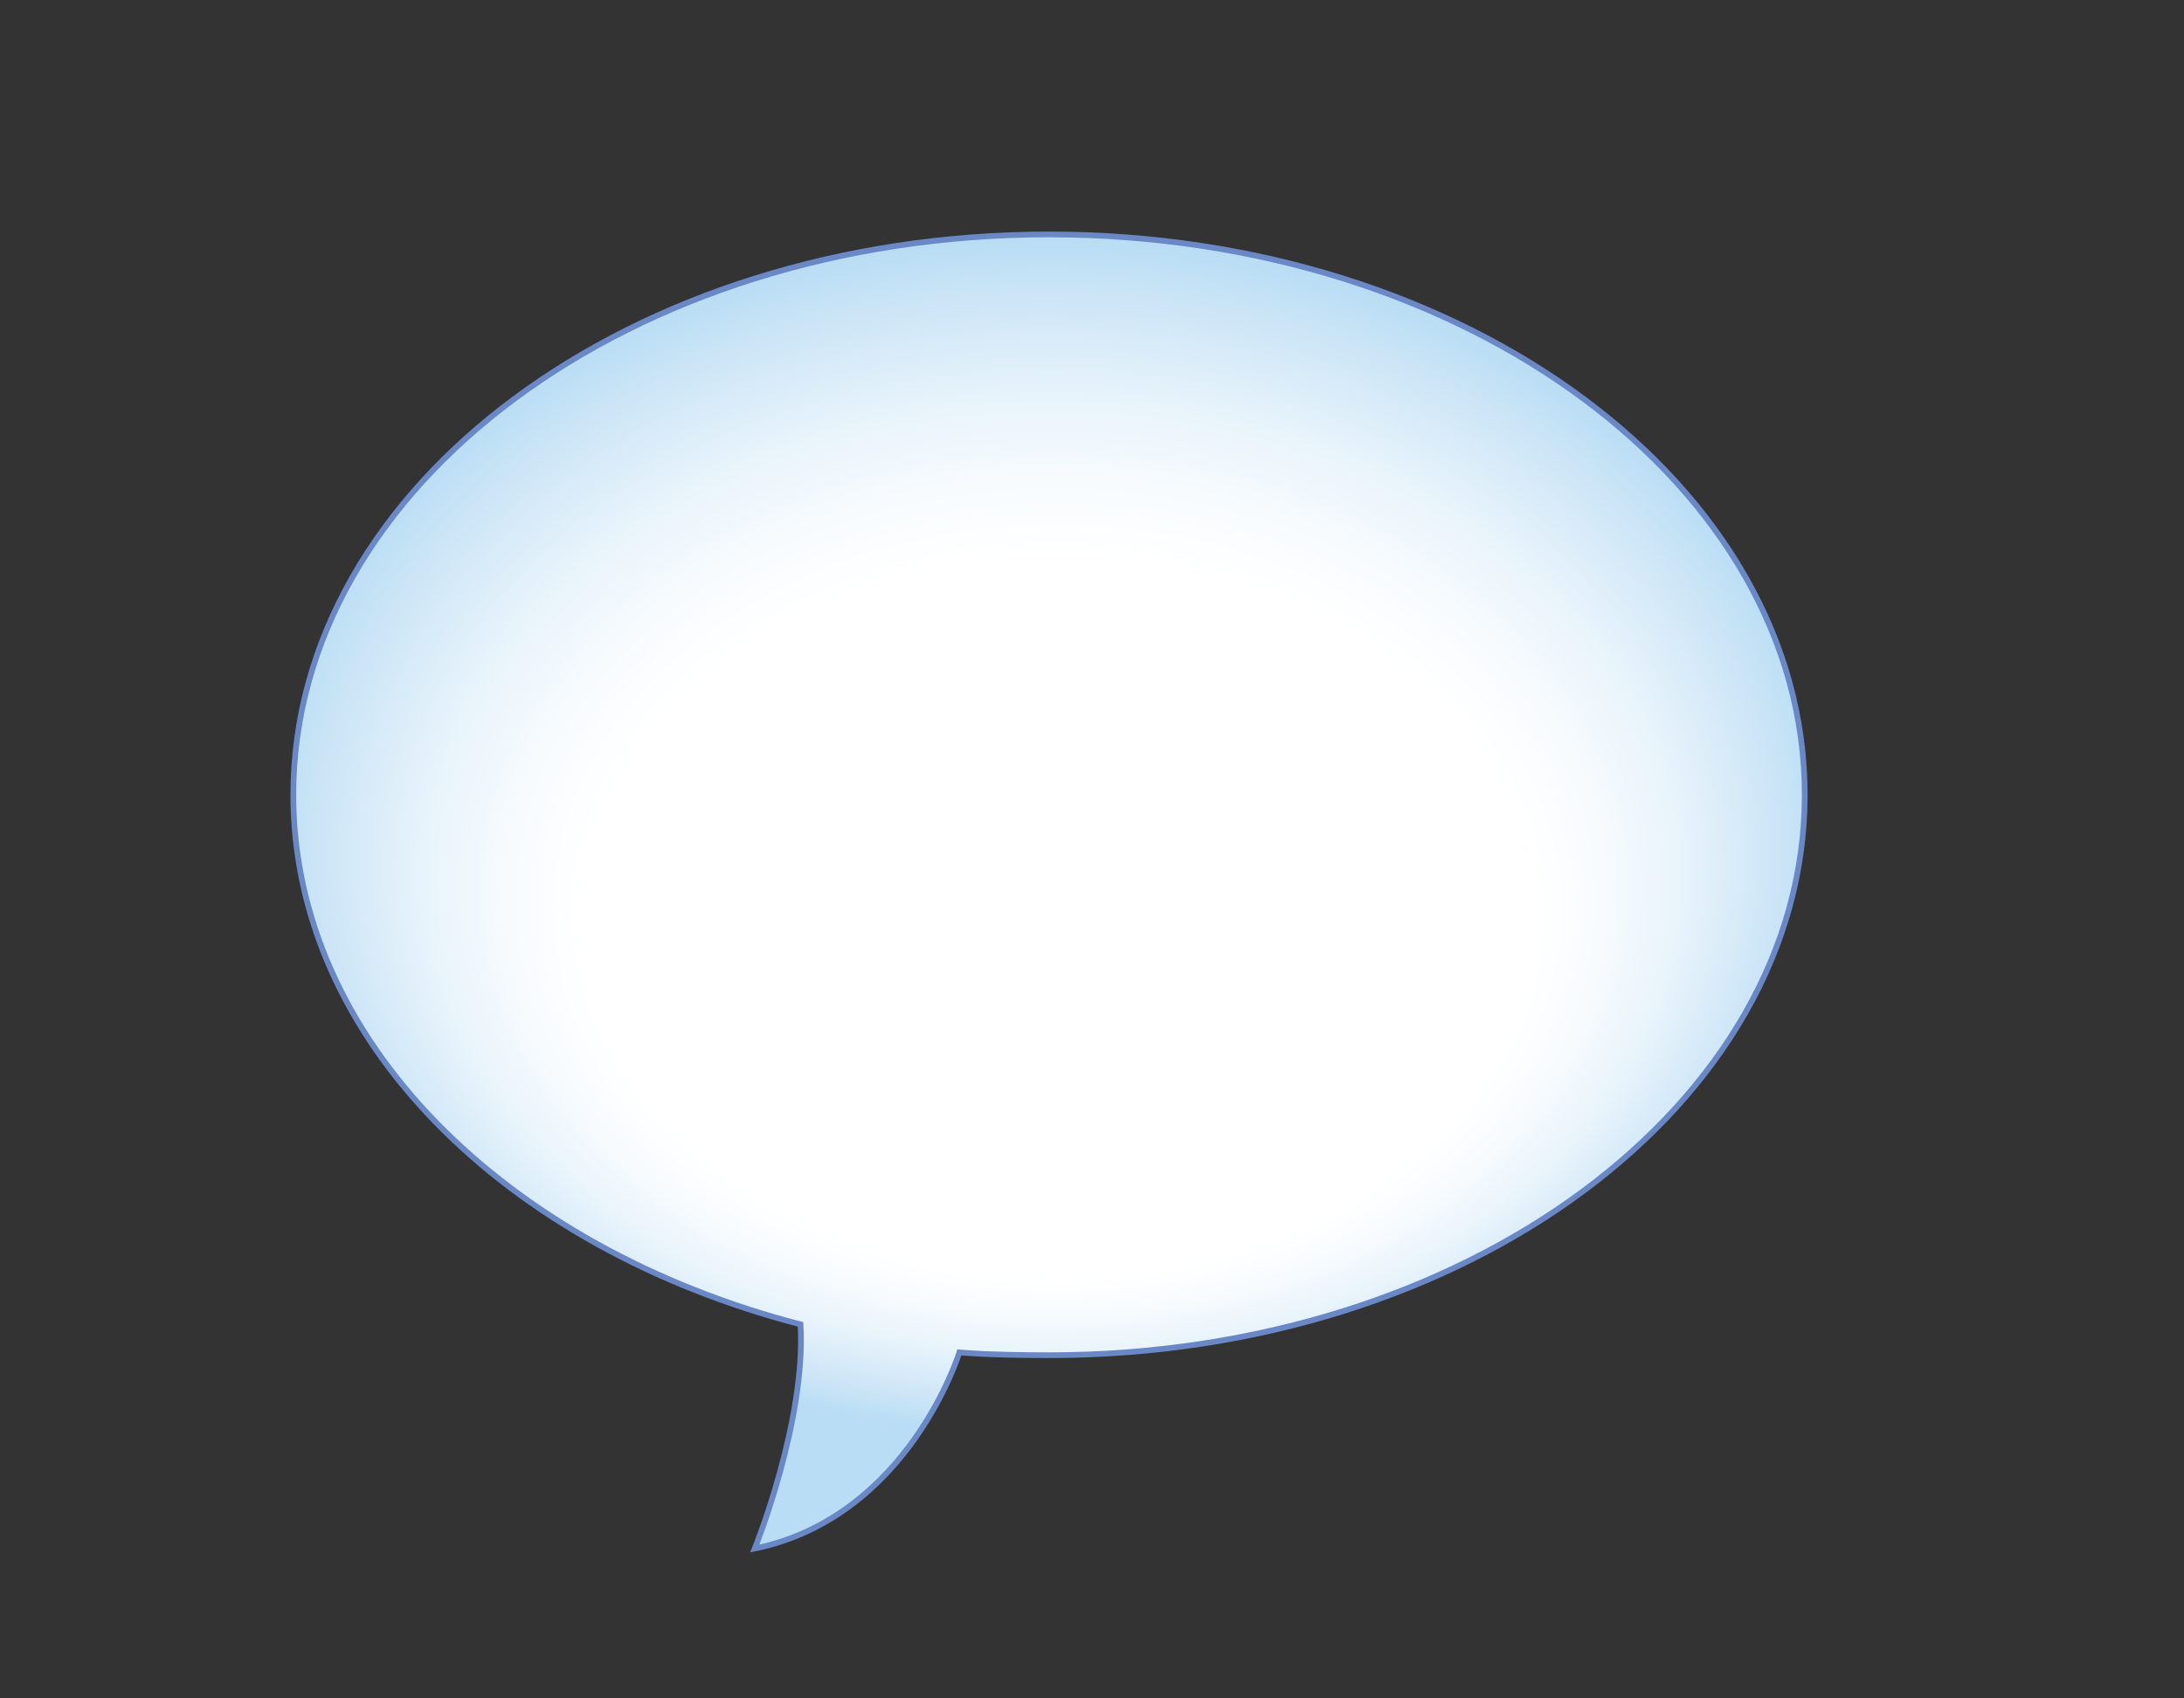 <?xml version="1.0" encoding="UTF-8"?> <!-- Generator: Adobe Illustrator 25.3.1, SVG Export Plug-In . SVG Version: 6.00 Build 0) --> <svg xmlns="http://www.w3.org/2000/svg" xmlns:xlink="http://www.w3.org/1999/xlink" version="1.1" id="Layer_1" x="0px" y="0px" width="233.8px" height="181.8px" viewBox="0 0 233.8 181.8" style="enable-background:new 0 0 233.8 181.8;" xml:space="preserve"><rect x="0" y="0" width="233.8" height="181.8" fill="#333333" stroke="none"/> <style type="text/css"> .st0{fill:url(#SVGID_1_);stroke:#6988C5;stroke-width:0.612;stroke-miterlimit:10;} </style> <radialGradient id="SVGID_1_" cx="664.221" cy="-11.513" r="84.219" fx="660.916" fy="-39.856" gradientTransform="matrix(-1 0 0 -0.761 776.228 80.777)" gradientUnits="userSpaceOnUse"> <stop offset="0.607" style="stop-color:#FFFFFF"></stop> <stop offset="0.697" style="stop-color:#F7FBFE"></stop> <stop offset="0.804" style="stop-color:#E7F3FB"></stop> <stop offset="0.919" style="stop-color:#CEE6F7"></stop> <stop offset="1" style="stop-color:#B8DDF4"></stop> </radialGradient> <path class="st0" d="M31.4,85.1c0-33.1,36.2-60,80.9-60s80.9,26.9,80.9,60s-36.2,60-80.9,60c-6.7,0-9.6-0.3-9.6-0.3 s-5.4,17.6-21.9,21c0,0,5.5-13.6,4.9-24C54.1,133.6,31.4,111.3,31.4,85.1z"></path> </svg> 
